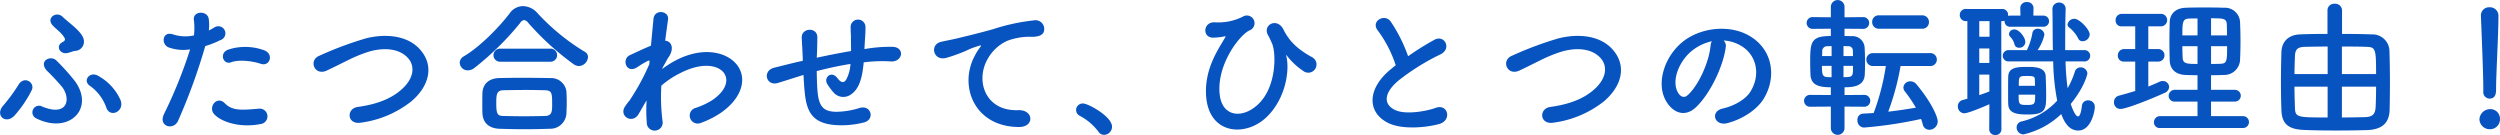 <svg xmlns="http://www.w3.org/2000/svg" width="538" height="29.06" viewBox="0 0 538 29.06">
  <defs>
    <style>
      .cls-1 {
        fill: #0753c0;
        fill-rule: evenodd;
      }
    </style>
  </defs>
  <path id="top_step01-txt-subtitle-013.svg" data-name="top/step01-txt-subtitle-013.svg" class="cls-1" d="M446.482,3701.45a1.971,1.971,0,0,0,1.92-2.15c-0.1-1.85-3.231-3.84-4.543-5.15s-3.487.1-2.335,1.63c0.608,0.8,1.951,1.6,2.655,2.79,0.288,0.44.192,0.7-.48,1.05-1.407.77-.48,2.69,1.248,2.27C445.459,3701.77,446.066,3701.51,446.482,3701.45Zm9.757,10.49a11.14,11.14,0,0,0-4.766-5.12c-1.792-1.05-3.423,1.02-1.792,2.14a9.711,9.711,0,0,1,3.551,4.71C454,3715.97,457.327,3714.47,456.239,3711.94Zm-9.789-4a45.774,45.774,0,0,0-3.966-4.41c-1.184-1.22-3.9.03-2.112,2.11a49.691,49.691,0,0,1,3.423,3.68c1.824,2.55,1.056,6.33-4.351,4.12A1.426,1.426,0,1,0,438.2,3716C445.235,3719.46,450.8,3713.86,446.45,3707.94Zm-12.828,7.26a24.9,24.9,0,0,0,3.583-5.37c0.672-1.54-1.631-3.14-2.879-1.09a35.315,35.315,0,0,1-3.231,4.41C429.08,3715.33,431.671,3717.51,433.622,3715.2Zm52.826-10.97c2.016,0.67,2.879-2.14.736-2.91a11.845,11.845,0,0,0-7.678-.16c-2.111.73-1.119,3.36,0.544,2.75C481.746,3703.27,484.657,3703.62,486.448,3704.23Zm0,12.96a1.663,1.663,0,1,0-.416-3.3c-3.743.32-5.694,0.48-7.325-1.18-1.664-1.7-3.647.83-2.272,2.36C477.843,3716.64,481.81,3718.11,486.448,3717.19Zm-11.932-16.77a20.251,20.251,0,0,0,3.231-1.28,1.526,1.526,0,1,0-1.248-2.75c-0.384.23-.768,0.45-1.215,0.67a9.742,9.742,0,0,0-.032-2.56c-0.32-1.76-3.327-1.66-3.2.16a14.025,14.025,0,0,1,.031,3.46,8.525,8.525,0,0,1-4.414-.19c-2.4-.87-2.719,2.05-1.088,2.75a9.419,9.419,0,0,0,4.671.45,98.989,98.989,0,0,1-5.6,13.88c-1.343,2.72,2.048,3.65,3.008,1.5A125.7,125.7,0,0,0,474.516,3700.42Zm44.252,11.97c3.935-3.27,5.215-7.84,1.76-11.46-2.943-3.07-7.806-3.1-11.453-2.17a75.135,75.135,0,0,0-10.013,3.74c-2.4.99-1.023,4.38,1.568,3.2,1.567-.73,3.007-1.47,4.446-2.17a30.29,30.29,0,0,1,4.575-1.89c2.879-.87,6.494-0.93,8.542,1.41,1.471,1.69,1.279,4.31-1.44,6.71-2.271,2.02-5.374,3.2-9.405,3.75-2.559.35-2.336,3.87,0.64,3.39A22.26,22.26,0,0,0,518.768,3712.39Zm38.111-9.6a1.257,1.257,0,0,0-.7-1.15,46.4,46.4,0,0,1-10.2-8.35,4.24,4.24,0,0,0-3.071-1.47,3.516,3.516,0,0,0-2.847,1.5c-2.3,3.04-6.462,7.29-9.917,9.31a1.6,1.6,0,0,0-.864,1.38,1.711,1.711,0,0,0,1.76,1.63,2.362,2.362,0,0,0,1.439-.55,61.734,61.734,0,0,0,9.789-9.63,1.26,1.26,0,0,1,.864-0.64,1.416,1.416,0,0,1,.928.64,59.04,59.04,0,0,0,9.789,8.9,2.1,2.1,0,0,0,1.055.35A2.049,2.049,0,0,0,556.879,3702.79Zm-8.126.99a1.407,1.407,0,1,0,0-2.81H538a1.406,1.406,0,1,0,0,2.81h10.749Zm3.487,11.13c0.032-.8.064-1.63,0.064-2.43,0-.83-0.032-1.63-0.064-2.3a3.31,3.31,0,0,0-3.391-2.88c-2.047-.03-4.319-0.06-6.43-0.06-1.727,0-3.359.03-4.7,0.06-2.56.1-3.487,1.66-3.551,3.17-0.032.73-.032,1.66-0.032,2.56,0,0.67,0,1.34.032,1.92,0.1,1.85,1.279,3.16,3.614,3.26,1.792,0.06,3.583.1,5.375,0.1,1.823,0,3.679-.04,5.534-0.1A3.477,3.477,0,0,0,552.24,3714.91Zm-4.542.55c-1.472.03-3.04,0.06-4.607,0.06-1.536,0-3.039-.03-4.415-0.06-1.247-.03-1.535-0.35-1.535-2.72,0-1.79.032-2.78,1.5-2.82,1.5-.03,3.263-0.06,4.991-0.06,1.439,0,2.815.03,4,.06,1.471,0.04,1.535.61,1.535,3.01C549.169,3714.37,549.169,3715.39,547.7,3715.46Zm21.8-3.36a32.165,32.165,0,0,0,.032,4.73,1.689,1.689,0,0,0,1.919,1.76,1.715,1.715,0,0,0,1.472-2.04,40.464,40.464,0,0,1-.256-7.62,19.087,19.087,0,0,1,4.031-2.68c4.414-2.28,7.741-1.83,9.181-.36,1.408,1.47,1.024,3.97-2.367,6.24a16.854,16.854,0,0,1-3.391,1.57,1.715,1.715,0,1,0,1.023,3.26,19.582,19.582,0,0,0,4.543-2.33c4.831-3.49,5.374-7.81,3.039-10.43-2.3-2.63-7.39-3.68-13.084-.64a21.23,21.23,0,0,0-2.751,1.76v-0.16c0.64-1.15,1.12-2.05,1.28-2.27,1.439-2.05.575-3.59-.672-3.62,0.224-1.85.448-3.42,0.608-4.57,0.287-1.89-2.944-2.34-3.136-.1-0.128,1.38-.319,3.39-0.543,5.73-1.632.67-3.359,1.5-4.543,2.04-1.823.87-.768,4.07,1.536,2.63a21.743,21.743,0,0,1,2.3-1.38,0.559,0.559,0,0,1,.416-0.06l-0.064.77a48.25,48.25,0,0,1-4.255,7.8,12.983,12.983,0,0,0-.96,1.28c-1.407,2.11,1.632,3.9,2.943,1.6,0.576-.99,1.056-1.86,1.5-2.59Zm33.76-5.47c0.064,1.34.16,2.81,0.288,3.97,0.447,4.35,1.983,6.33,6.174,6.78a19.265,19.265,0,0,0,6.622-.55c2.271-.64,1.535-3.71-0.9-3.13a17.54,17.54,0,0,1-5.214.86c-2.688-.06-3.711-1.15-3.967-4.6-0.1-1.12-.128-2.66-0.16-4.16,2.111-.55,4.606-1.12,7.262-1.54a7.891,7.891,0,0,1-.928,3.39c-0.448.67-.992,0.83-1.92-0.38-1.247-1.63-2.975-.1-2.143,1.31a13.153,13.153,0,0,0,1.248,1.7,2.793,2.793,0,0,0,3.935.48c1.5-1.03,2.143-3.01,2.463-5.19,0.064-.54.16-1.12,0.192-1.66,0.448-.03.863-0.1,1.311-0.13a29.6,29.6,0,0,1,4.511-.06c2.591,0.16,3.1-2.98.48-3.14a31.424,31.424,0,0,0-5.311.35c-0.288.04-.543,0.1-0.831,0.13,0.032-.64.064-1.28,0.1-1.82,0.064-.9.128-1.82,0.128-2.91a1.6,1.6,0,0,0-3.2-.03c0.032,0.7,0,.99.032,1.24a11.881,11.881,0,0,1,.032,1.28c0,0.8.032,1.7,0.032,2.66-2.624.45-5.279,0.99-7.39,1.44l0.032-.42c0.064-1.5.1-2.97,0.1-4-0.032-2.24-3.455-2.04-3.359.13,0.064,1.38.16,2.69,0.224,4.54v0.42l-0.9.19c-1.408.32-3.775,0.93-5.214,1.28-2.656.64-1.792,4.03,0.735,3.3,0.96-.29,2.176-0.68,4.991-1.57Zm46.364,11.2c3.391,0.03,3.2-3.75-.16-3.62-7.166.26-9.31-6.46-6.494-11.16a9.194,9.194,0,0,1,4.094-3.75,13.754,13.754,0,0,1,4.767-.89c2.239,0.13,2.943-.51,3.135-1.06a1.885,1.885,0,0,0-2.175-2.46,42.8,42.8,0,0,0-8.734,1.89c-3.263.92-6.046,1.56-7.613,1.95-1.024.25-2.88,0.6-3.551,0.77-2.56.54-1.728,4.22,1.087,3.45,0.96-.26,1.856-0.58,2.879-0.96,2.176-.83,1.632-0.83,4.031-1.6,0.608-.19.768-0.22,0.256,0.45a10.727,10.727,0,0,0-1.024,1.66C636.628,3708.93,639.955,3717.79,649.617,3717.83Zm18.308,1.69a1.764,1.764,0,0,0,1.727-1.76c0-2.17-5.118-4.99-6.238-4.99a1.423,1.423,0,0,0-1.5,1.41,1.439,1.439,0,0,0,.864,1.28,12.085,12.085,0,0,1,3.934,3.36A1.452,1.452,0,0,0,667.925,3719.52Zm35.1-3.93c4.1-4.07,4.863-10.11,4.127-13.02-0.1-.32,0-0.26.192,0a14.8,14.8,0,0,0,3.455,3.2,1.766,1.766,0,1,0,1.919-2.95c-3.391-1.85-4.99-3.61-6.206-6.01-1.343-2.63-4.574-.96-3.263,1.31,0.32,0.54.64,1.31,0.832,1.73,0.9,2.04,1.024,9.37-3.039,13.14-3.327,3.11-7.678,2.69-8.222-2.14-0.7-6.3,4.127-12.67,6.367-13.79a1.655,1.655,0,1,0-1.408-2.97,11.771,11.771,0,0,1-6.078,1.21c-2.527-.06-2.687,3.43-0.16,3.3a12.83,12.83,0,0,0,2.4-.29c0.256-.06.1,0.19-0.032,0.39-1.215,2.17-4.319,6.39-4.031,12.15C690.293,3719.55,698.483,3720.1,703.025,3715.59Zm27.682-11.04c-0.32.22-.608,0.48-0.928,0.74-5.182,4.12-5.374,9.3-.767,11.64,3.167,1.6,8.509.96,11.036,0.26,2.847-.8,1.888-4.48-0.8-3.46-1.919.7-6.494,1.54-8.733,0.42-2.5-1.22-2.4-3.62.768-6.31a48.574,48.574,0,0,1,9.085-5.66c2.463-1.25.8-4.32-1.376-3.1a59.872,59.872,0,0,0-5.63,3.52,32.593,32.593,0,0,0-3.743-7.46c-1.279-1.82-4.414-.09-2.751,1.96A25.932,25.932,0,0,1,730.707,3704.55Zm44.7,7.84c3.935-3.27,5.215-7.84,1.76-11.46-2.943-3.07-7.806-3.1-11.453-2.17a75.135,75.135,0,0,0-10.013,3.74c-2.4.99-1.023,4.38,1.568,3.2,1.567-.73,3.007-1.47,4.447-2.17a30.235,30.235,0,0,1,4.574-1.89c2.879-.87,6.494-0.93,8.542,1.41,1.471,1.69,1.279,4.31-1.44,6.71-2.271,2.02-5.374,3.2-9.405,3.75-2.559.35-2.335,3.87,0.64,3.39A22.26,22.26,0,0,0,775.407,3712.39Zm25.859-13.18a8.229,8.229,0,0,1,3.966,1.28c3.167,2.01,4.031,6.2,1.76,9.79-1.056,1.66-3.519,3.04-5.95,3.58-2.752.64-1.76,3.87,1.055,3.13,3.167-.83,6.3-2.81,7.806-5.27,2.783-4.58,1.983-10.47-2.975-13.44-4.031-2.43-9.885-1.98-13.82.73-4.287,2.98-6.43,8.93-4.415,12.9,1.408,2.75,4.1,4,6.558,1.72,3.071-2.84,5.95-8.89,6.462-12.95A1.6,1.6,0,0,0,801.266,3699.21Zm-2.528.16a2.246,2.246,0,0,0-.288.99c-0.319,3.45-2.559,8.54-4.958,10.65-0.8.71-1.632,0.23-2.111-.7-1.344-2.47.255-6.72,3.231-9.02A10.567,10.567,0,0,1,798.738,3699.37Zm45.181-2.69a1.418,1.418,0,0,0,1.535-1.44,1.439,1.439,0,0,0-1.535-1.44h-9.246a1.373,1.373,0,0,0-1.439,1.44,1.394,1.394,0,0,0,1.439,1.44h9.246Zm1.663,8.03a1.4,1.4,0,1,0,0-2.78H833.426a1.391,1.391,0,1,0,0,2.78h2.751a49.11,49.11,0,0,1-2.623,10.11c-0.768.06-1.536,0.09-2.272,0.13a1.274,1.274,0,0,0-1.215,1.4,1.482,1.482,0,0,0,1.407,1.6,90.043,90.043,0,0,0,12.285-1.85,10.809,10.809,0,0,1,.352,1.12,1.46,1.46,0,0,0,1.439,1.21,1.831,1.831,0,0,0,1.792-1.82c0-.77-1.024-3.68-4.543-7.93a1.686,1.686,0,0,0-1.344-.68,1.454,1.454,0,0,0-1.5,1.32,1.4,1.4,0,0,0,.352.89,30.972,30.972,0,0,1,2.335,3.46c-1.919.32-3.935,0.64-5.95,0.86a54.9,54.9,0,0,0,2.655-9.82h6.238Zm-14.14,8.76a1.279,1.279,0,1,0,0-2.55l-4.158.03v-1.67c1.855,0,4.19-.22,4.35-2.68,0.032-.67.064-1.57,0.064-2.47,0-1.28-.032-2.59-0.1-3.52a2.612,2.612,0,0,0-2.783-2.33c-0.32,0-.864-0.03-1.535-0.03v-1.57l3.934,0.03a1.269,1.269,0,1,0,0-2.53l-3.934.04v-2.34a1.476,1.476,0,0,0-2.944,0v2.34l-3.838-.04a1.269,1.269,0,1,0,0,2.53l3.838-.03v1.57c-4.318,0-4.446,1.31-4.446,5.66,0,0.99.032,1.95,0.064,2.69,0.128,2.33,2.015,2.68,4.382,2.68v1.67l-4.382-.03a1.279,1.279,0,1,0,0,2.55l4.382-.03v4.71a1.476,1.476,0,0,0,2.944,0v-4.71Zm-4.382-10.9v-2.15c0.448,0,.831.03,0.991,0.03a0.924,0.924,0,0,1,1.024.93c0,0.32.032,0.74,0.032,1.19H827.06Zm2.047,2.11c0,1.95,0,2.3-1.12,2.4-0.16,0-.511.03-0.927,0.03v-2.43h2.047Zm-4.607-2.11h-2.047c0-.36.032-0.68,0.032-0.93a1.052,1.052,0,0,1,1.12-1.19c0.128,0,.48-0.03.895-0.03v2.15Zm0,4.54a9.628,9.628,0,0,1-1.023-.03c-0.96-.07-1.056-0.71-1.056-2.4H824.5v2.43Zm55.546-9.15c0-1.15-2.24-3.42-3.3-3.42a1.486,1.486,0,0,0-1.472,1.21,0.82,0.82,0,0,0,.32.64,7.1,7.1,0,0,1,1.983,2.4,0.956,0.956,0,0,0,.928.58A1.537,1.537,0,0,0,880.046,3697.96Zm-1.216,5.76a1.219,1.219,0,1,0,0-2.43h-4.063v-1.7c0-2.53.032-4.99,0.1-7.07v-0.03a1.35,1.35,0,0,0-1.407-1.44,1.385,1.385,0,0,0-1.44,1.41v0.03c0.064,2.85.032,5.85,0.1,8.8h-3.295a9.482,9.482,0,0,0,1.472-3.33,1.412,1.412,0,0,0-1.472-1.28,1.1,1.1,0,0,0-1.12.96,13.671,13.671,0,0,1-1.183,3.65h-3.9a1.217,1.217,0,1,0,0,2.43h9.565a48.538,48.538,0,0,0,.864,8.44,15.136,15.136,0,0,1-7.678,4.48,1.3,1.3,0,0,0-1.056,1.28,1.488,1.488,0,0,0,1.472,1.5,17.212,17.212,0,0,0,8.125-4.38c0.768,2.05,1.824,3.55,3.679,3.55,2.687,0,3.551-4,3.551-5.12a1.376,1.376,0,0,0-1.439-1.37,1.289,1.289,0,0,0-1.344,1.18c-0.192,1.7-.512,2.27-0.832,2.27-0.607,0-1.311-1.92-1.567-2.68,3.007-3.68,3.583-6.43,3.583-6.56a1.414,1.414,0,0,0-1.472-1.31,1.247,1.247,0,0,0-1.215.89,17.489,17.489,0,0,1-1.568,3.59,52.769,52.769,0,0,1-.448-5.76h4Zm-12.636-4.16c0-.99-1.312-2.72-2.336-2.72a1.112,1.112,0,0,0-1.183.96,0.852,0.852,0,0,0,.256.61,3.391,3.391,0,0,1,.927,1.63,0.954,0.954,0,0,0,.992.73A1.258,1.258,0,0,0,866.194,3699.56Zm0.64,15.58c3.838,0,3.838-1.25,3.838-4.35,0-1.35-.064-2.85-0.1-3.87-0.064-1.92-2.207-2.02-3.9-2.02-2.048,0-4.1.03-4.159,2.05-0.032.77-.032,2.21-0.032,3.52,0,0.99,0,1.92.032,2.49C862.611,3714.98,864.562,3715.14,866.834,3715.14Zm-8.414,3.17a1.236,1.236,0,0,0,1.312,1.24,1.218,1.218,0,0,0,1.311-1.24l-0.032-23.26h0.16a1.277,1.277,0,0,0,.544-0.1v0.13a1.183,1.183,0,0,0,1.28,1.18h7.1a1.2,1.2,0,1,0,0-2.4h-2.176l0.032-1.66a1.317,1.317,0,0,0-1.439-1.25,1.286,1.286,0,0,0-1.408,1.22v0.03l0.032,1.66H863a1.149,1.149,0,0,0-.512.07v-0.19a1.255,1.255,0,0,0-1.312-1.31h-7.709a1.27,1.27,0,0,0-1.376,1.31,1.291,1.291,0,0,0,1.376,1.31h0.256v16.7l-1.056.29a1.343,1.343,0,0,0-.992,1.34,1.434,1.434,0,0,0,1.376,1.5c0.959,0,4.8-1.69,5.406-1.95Zm0.064-19.9h-2.207v-3.36h2.207v3.36Zm6.3,10.55c0-2.01,0-2.11,1.792-2.11,1.471,0,1.631.16,1.663,0.74,0,0.35.032,0.86,0.032,1.37h-3.487Zm-6.334-4.92h-2.175v-3.11h2.175v3.11Zm9.853,6.84c0,2.02-.032,2.21-1.823,2.21-1.7,0-1.728-.16-1.728-2.21h3.551Zm-9.853-.7c-0.7.29-1.439,0.54-2.175,0.8v-4.42h2.175v3.62Zm54.586,7.87a1.28,1.28,0,0,0,0-2.56H906.16v-3.13h5.086a1.266,1.266,0,1,0,0-2.53H906.16v-3.14c0.927,0,1.855-.03,2.783-0.06a3.392,3.392,0,0,0,3.455-3.14c0.064-1.28.1-2.62,0.1-3.9,0-1.5-.032-3.01-0.1-4.45a3.244,3.244,0,0,0-3.455-2.97c-1.408-.06-2.847-0.06-4.223-0.06-1.408,0-2.751,0-4.031.06-2.431.1-3.359,1.57-3.423,3.01-0.032,1.28-.064,2.72-0.064,4.15s0.032,2.88.064,4.2c0.064,1.76,1.152,3,3.391,3.1,0.832,0.03,1.7.06,2.591,0.06v3.14h-4.83a1.31,1.31,0,0,0-1.376,1.31,1.243,1.243,0,0,0,1.376,1.22h4.83v3.13h-8.029a1.308,1.308,0,0,0-1.344,1.34,1.214,1.214,0,0,0,1.344,1.22h17.819Zm-23.193-7.97c-1.152.36-2.3,0.68-3.487,1a1.4,1.4,0,0,0-1.088,1.4,1.389,1.389,0,0,0,1.408,1.47c1.183,0,6.462-2.08,9.469-3.45a1.467,1.467,0,0,0,.991-1.28,1.32,1.32,0,0,0-1.343-1.28,1.511,1.511,0,0,0-.736.16c-0.768.35-1.568,0.7-2.4,1.02v-5.37H894.9a1.349,1.349,0,0,0,0-2.69H892.66v-4.89h2.815a1.349,1.349,0,0,0,0-2.69h-8.542a1.336,1.336,0,0,0-1.311,1.41,1.232,1.232,0,0,0,1.311,1.28h2.912v4.89h-2.432a1.342,1.342,0,0,0-1.311,1.41,1.232,1.232,0,0,0,1.311,1.28h2.432v6.33Zm16.315-11.96v-3.68c2.591,0,3.327,0,3.391,1.31,0.032,0.77.032,1.57,0.032,2.37H906.16Zm3.455,2.33c0,3.27-.064,3.72-1.44,3.78-0.64.03-1.344,0.03-2.015,0.03v-3.81h3.455Zm-6.367-2.33h-3.263c0-2.88.064-3.58,1.472-3.62,0.544-.03,1.152-0.03,1.791-0.03v3.65Zm0,6.14c-2.175,0-3.135,0-3.2-1.28-0.031-.83-0.064-1.69-0.064-2.53h3.263v3.81Zm27.97-6.46c-2.175,0-4.223.03-5.854,0.1-2.272.06-3.967,1.31-4.063,3.8-0.064,2.11-.1,4.29-0.1,6.4s0.032,4.19.1,6.11c0.1,3.07,1.632,4.13,4.895,4.26,2.111,0.09,4.478.12,6.941,0.12,2.176,0,4.415-.03,6.558-0.09,3.1-.1,4.8-1.38,4.895-4.35,0.032-1.6.064-3.62,0.064-5.7,0-2.4-.032-4.89-0.1-6.94a3.661,3.661,0,0,0-3.839-3.61c-1.887-.07-4.1-0.1-6.366-0.1v-5.09a1.464,1.464,0,0,0-1.6-1.4,1.427,1.427,0,0,0-1.536,1.4v5.09Zm3.1,8.64v-5.92c1.792,0,3.583,0,5.119.06,2.143,0.03,2.239.35,2.239,5.86h-7.358Zm7.358,2.72c0,1.53-.032,3.04-0.1,4.38s-0.512,2.14-2.3,2.17c-1.5.04-3.231,0.07-4.959,0.07v-6.62h7.358Zm-10.429-2.72h-7.134c0-1.35.064-2.69,0.1-3.87,0.064-1.44.544-1.96,2.239-1.99,1.312-.03,3.008-0.06,4.8-0.06v5.92Zm0,9.34c-6.558,0-6.974,0-7.038-2.15-0.032-1.31-.1-2.84-0.1-4.47h7.134v6.62Zm33.5-5.57a1.382,1.382,0,0,0,1.343,1.51c1.408,0,1.408-1.35,1.408-2.12,0-3.1.512-11.9,0.512-15.67a1.812,1.812,0,0,0-1.92-1.86,1.737,1.737,0,0,0-1.855,1.76v0.1c0.192,5.02.512,12.47,0.512,15.58v0.7Zm3.583,5.98a2.059,2.059,0,0,0-2.208-2.2,2.31,2.31,0,0,0-2.207,2.2,2.222,2.222,0,0,0,2.207,2.12A2.133,2.133,0,0,0,968.337,3716.19Z" transform="translate(-430.344 -3690.5)"/>
</svg>
